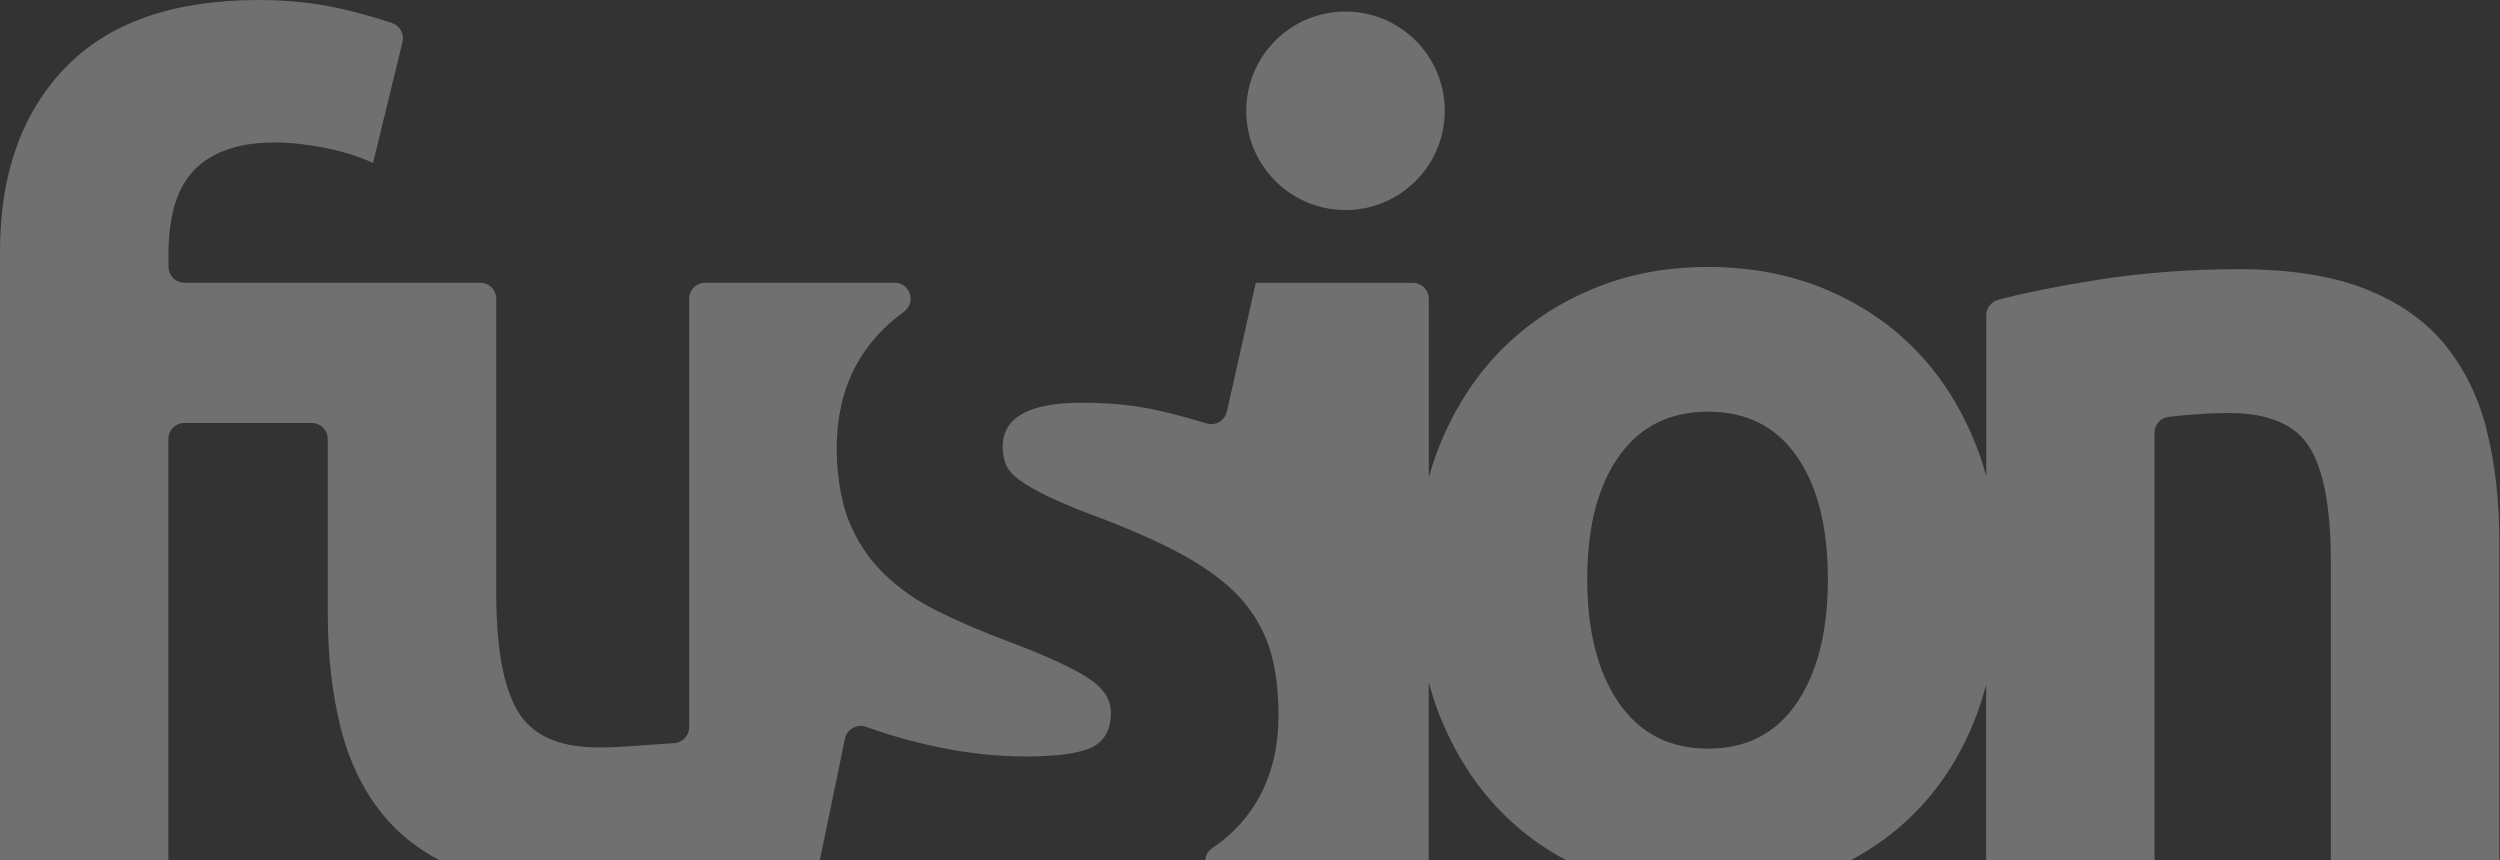 <svg width="1779" height="612" viewBox="0 0 1779 612" fill="none" xmlns="http://www.w3.org/2000/svg">
<rect x="0" y="0" width="1779" height="612" fill="#333333" stroke="none"/>
<g opacity="0.3" clip-path="url(#clip0_4088_319)">
<path d="M957.458 149.465C996.464 149.465 1028.09 117.844 1028.09 78.838C1028.09 39.831 996.464 8.21 957.458 8.21C918.451 8.21 886.83 39.831 886.83 78.838C886.83 117.844 918.451 149.465 957.458 149.465Z" fill="white"/>
<path d="M1769.75 306.666C1763.85 283.07 1753.89 262.663 1740.02 245.524C1726.07 228.386 1707.18 215.073 1683.34 205.667C1659.43 196.26 1629.53 191.557 1593.66 191.557C1557.79 191.557 1524.47 194.108 1492.26 199.21C1464.44 203.594 1441.01 208.297 1422.04 213.319C1417.01 214.675 1413.43 219.139 1413.43 224.4V338.871C1411.75 332.812 1409.92 326.914 1407.77 321.094C1397.56 293.752 1383.37 270.395 1365.12 251.104C1346.86 231.813 1325.02 216.827 1299.59 206.065C1274.08 195.384 1246.1 189.963 1215.49 189.963C1184.88 189.963 1157.7 195.304 1132.27 206.065C1106.76 216.827 1084.84 231.813 1066.27 251.104C1047.77 270.395 1033.26 293.752 1022.82 321.094C1020.51 327.073 1018.6 333.291 1016.76 339.588V212.682C1016.76 206.384 1011.66 201.282 1005.36 201.282H893.604L882.683 249.988L873.037 292.875C871.602 299.332 864.986 303.238 858.689 301.325C848.087 298.057 836.767 295.027 824.889 292.237C808.548 288.491 790.134 286.578 769.806 286.578C732.26 286.578 713.527 297.02 713.527 317.985C713.527 322.848 714.324 327.073 715.919 330.82C717.513 334.566 720.781 338.233 725.564 341.661C730.427 345.168 736.964 348.915 745.254 352.98C753.544 357.046 764.146 361.51 777.06 366.373C803.287 376.098 825.049 385.743 842.188 395.15C859.326 404.636 872.878 414.839 882.842 425.76C888.502 432.058 893.126 438.834 896.872 445.928C899.662 451.189 901.974 456.61 903.728 462.27C907.793 475.662 909.786 491.207 909.786 508.824C909.786 530.586 905.402 549.478 896.872 565.74C889.06 580.647 877.741 593.322 862.674 603.525C853.348 609.823 857.812 624.411 869.052 624.411H1005.28C1011.58 624.411 1016.68 619.309 1016.68 613.011V485.547C1018.36 491.605 1020.19 497.584 1022.26 503.403C1032.47 531.064 1046.66 554.58 1064.91 574.19C1083.17 593.8 1105.01 608.946 1130.52 619.628C1156.03 630.309 1184.25 635.73 1215.41 635.73C1246.58 635.73 1275.6 630.389 1301.11 619.628C1326.54 608.866 1348.46 593.72 1366.63 574.19C1384.89 554.58 1398.84 531.064 1408.48 503.403C1410.32 498.142 1411.83 492.721 1413.35 487.221V613.091C1413.35 619.389 1418.45 624.49 1424.75 624.49H1521.76C1528.06 624.49 1533.16 619.389 1533.16 613.091V307.941C1533.16 302.122 1537.46 297.259 1543.2 296.622C1548.07 296.064 1553.33 295.585 1558.91 295.107C1568.55 294.31 1577.64 293.911 1586.25 293.911C1614.15 293.911 1633.2 301.963 1643.33 318.065C1653.53 334.168 1658.63 361.51 1658.63 400.092V613.091C1658.63 619.389 1663.73 624.49 1670.03 624.49H1767.12C1773.42 624.49 1778.52 619.389 1778.52 613.091V385.584C1778.52 356.647 1775.57 330.341 1769.67 306.746L1769.75 306.666ZM1278.63 500.135C1263.88 521.817 1242.84 532.738 1215.49 532.738C1188.15 532.738 1166.95 521.897 1151.96 500.135C1136.97 478.452 1129.48 449.037 1129.48 412.049C1129.48 375.061 1136.97 345.965 1151.96 324.761C1166.95 303.557 1188.15 292.955 1215.49 292.955C1242.84 292.955 1263.88 303.557 1278.63 324.761C1293.38 345.965 1300.71 375.061 1300.71 412.049C1300.71 449.037 1293.38 478.452 1278.63 500.135Z" fill="white"/>
<path d="M773.078 481.639C761.28 474.385 743.344 466.254 719.19 457.087C700.377 450.152 683.398 442.898 668.093 435.325C652.787 427.831 639.794 418.824 629.112 408.381C618.35 397.938 610.06 385.423 604.161 370.994C601.77 365.096 599.936 358.559 598.581 351.703C596.509 341.739 595.393 330.818 595.393 318.701C595.393 308.099 596.509 298.135 598.581 288.728C604.321 262.901 617.952 241.457 639.634 224.558C640.83 223.601 642.026 222.724 643.301 221.768C652.229 215.311 647.606 201.201 636.605 201.201H598.581H521.576H501.807C495.509 201.201 490.408 206.303 490.408 212.6V517.431C490.408 523.41 485.864 528.352 479.885 528.831C470.877 529.468 459.478 530.106 452.942 530.664C443.296 531.461 434.129 531.86 425.599 531.86C397.699 531.86 378.647 523.25 368.443 506.112C358.24 488.973 353.138 461.073 353.138 422.411V212.6C353.138 206.303 348.036 201.201 341.739 201.201H131.291C124.993 201.201 119.892 196.099 119.892 189.802V180.316C119.892 169.076 121.087 158.633 123.479 148.908C125.87 139.262 129.936 130.972 135.516 123.957C141.176 117.022 148.908 111.522 158.872 107.456C168.757 103.47 180.953 101.398 195.462 101.398C206.143 101.398 217.862 102.593 230.457 105.065C243.052 107.456 254.69 111.123 265.451 115.906L286.417 29.973C287.772 24.313 284.743 18.414 279.242 16.501C270.155 13.392 258.915 10.124 245.363 6.856C226.55 2.312 205.904 0 183.425 0C122.841 0.159 77.085 16.262 46.235 48.387C15.385 80.592 0 124.037 0 178.721V613.01C0 619.307 5.102 624.409 11.399 624.409H108.413C114.71 624.409 119.812 619.307 119.812 613.01V312.404C119.812 306.106 124.914 301.005 131.211 301.005H221.847C228.145 301.005 233.247 306.106 233.247 312.404V436.919C233.247 465.856 236.196 492.401 242.095 516.554C247.994 540.708 257.879 561.514 271.829 578.892C285.779 596.349 304.671 609.821 328.506 619.546C352.341 629.192 382.234 634.055 418.186 634.055C454.137 634.055 487.379 631.504 519.583 626.402C523.41 625.764 526.917 625.206 530.504 624.568C531.142 624.489 531.78 624.409 532.418 624.409H571.558C576.978 624.409 581.602 620.583 582.718 615.321L593.798 561.833L598.342 539.751L601.212 525.801C602.647 519.026 609.662 514.88 616.198 517.192C632.699 523.091 649.519 527.874 666.658 531.461C688.101 536.005 709.305 538.317 730.191 538.317C752.192 538.317 767.737 536.164 776.824 531.86C785.912 527.555 790.535 519.265 790.535 506.909C790.535 497.263 784.636 488.813 772.838 481.559L773.078 481.639Z" fill="white"/>
</g>
<defs>
<clipPath id="clip0_4088_319">
<rect width="1779" height="612" fill="white"/>
</clipPath>
</defs>
</svg>
